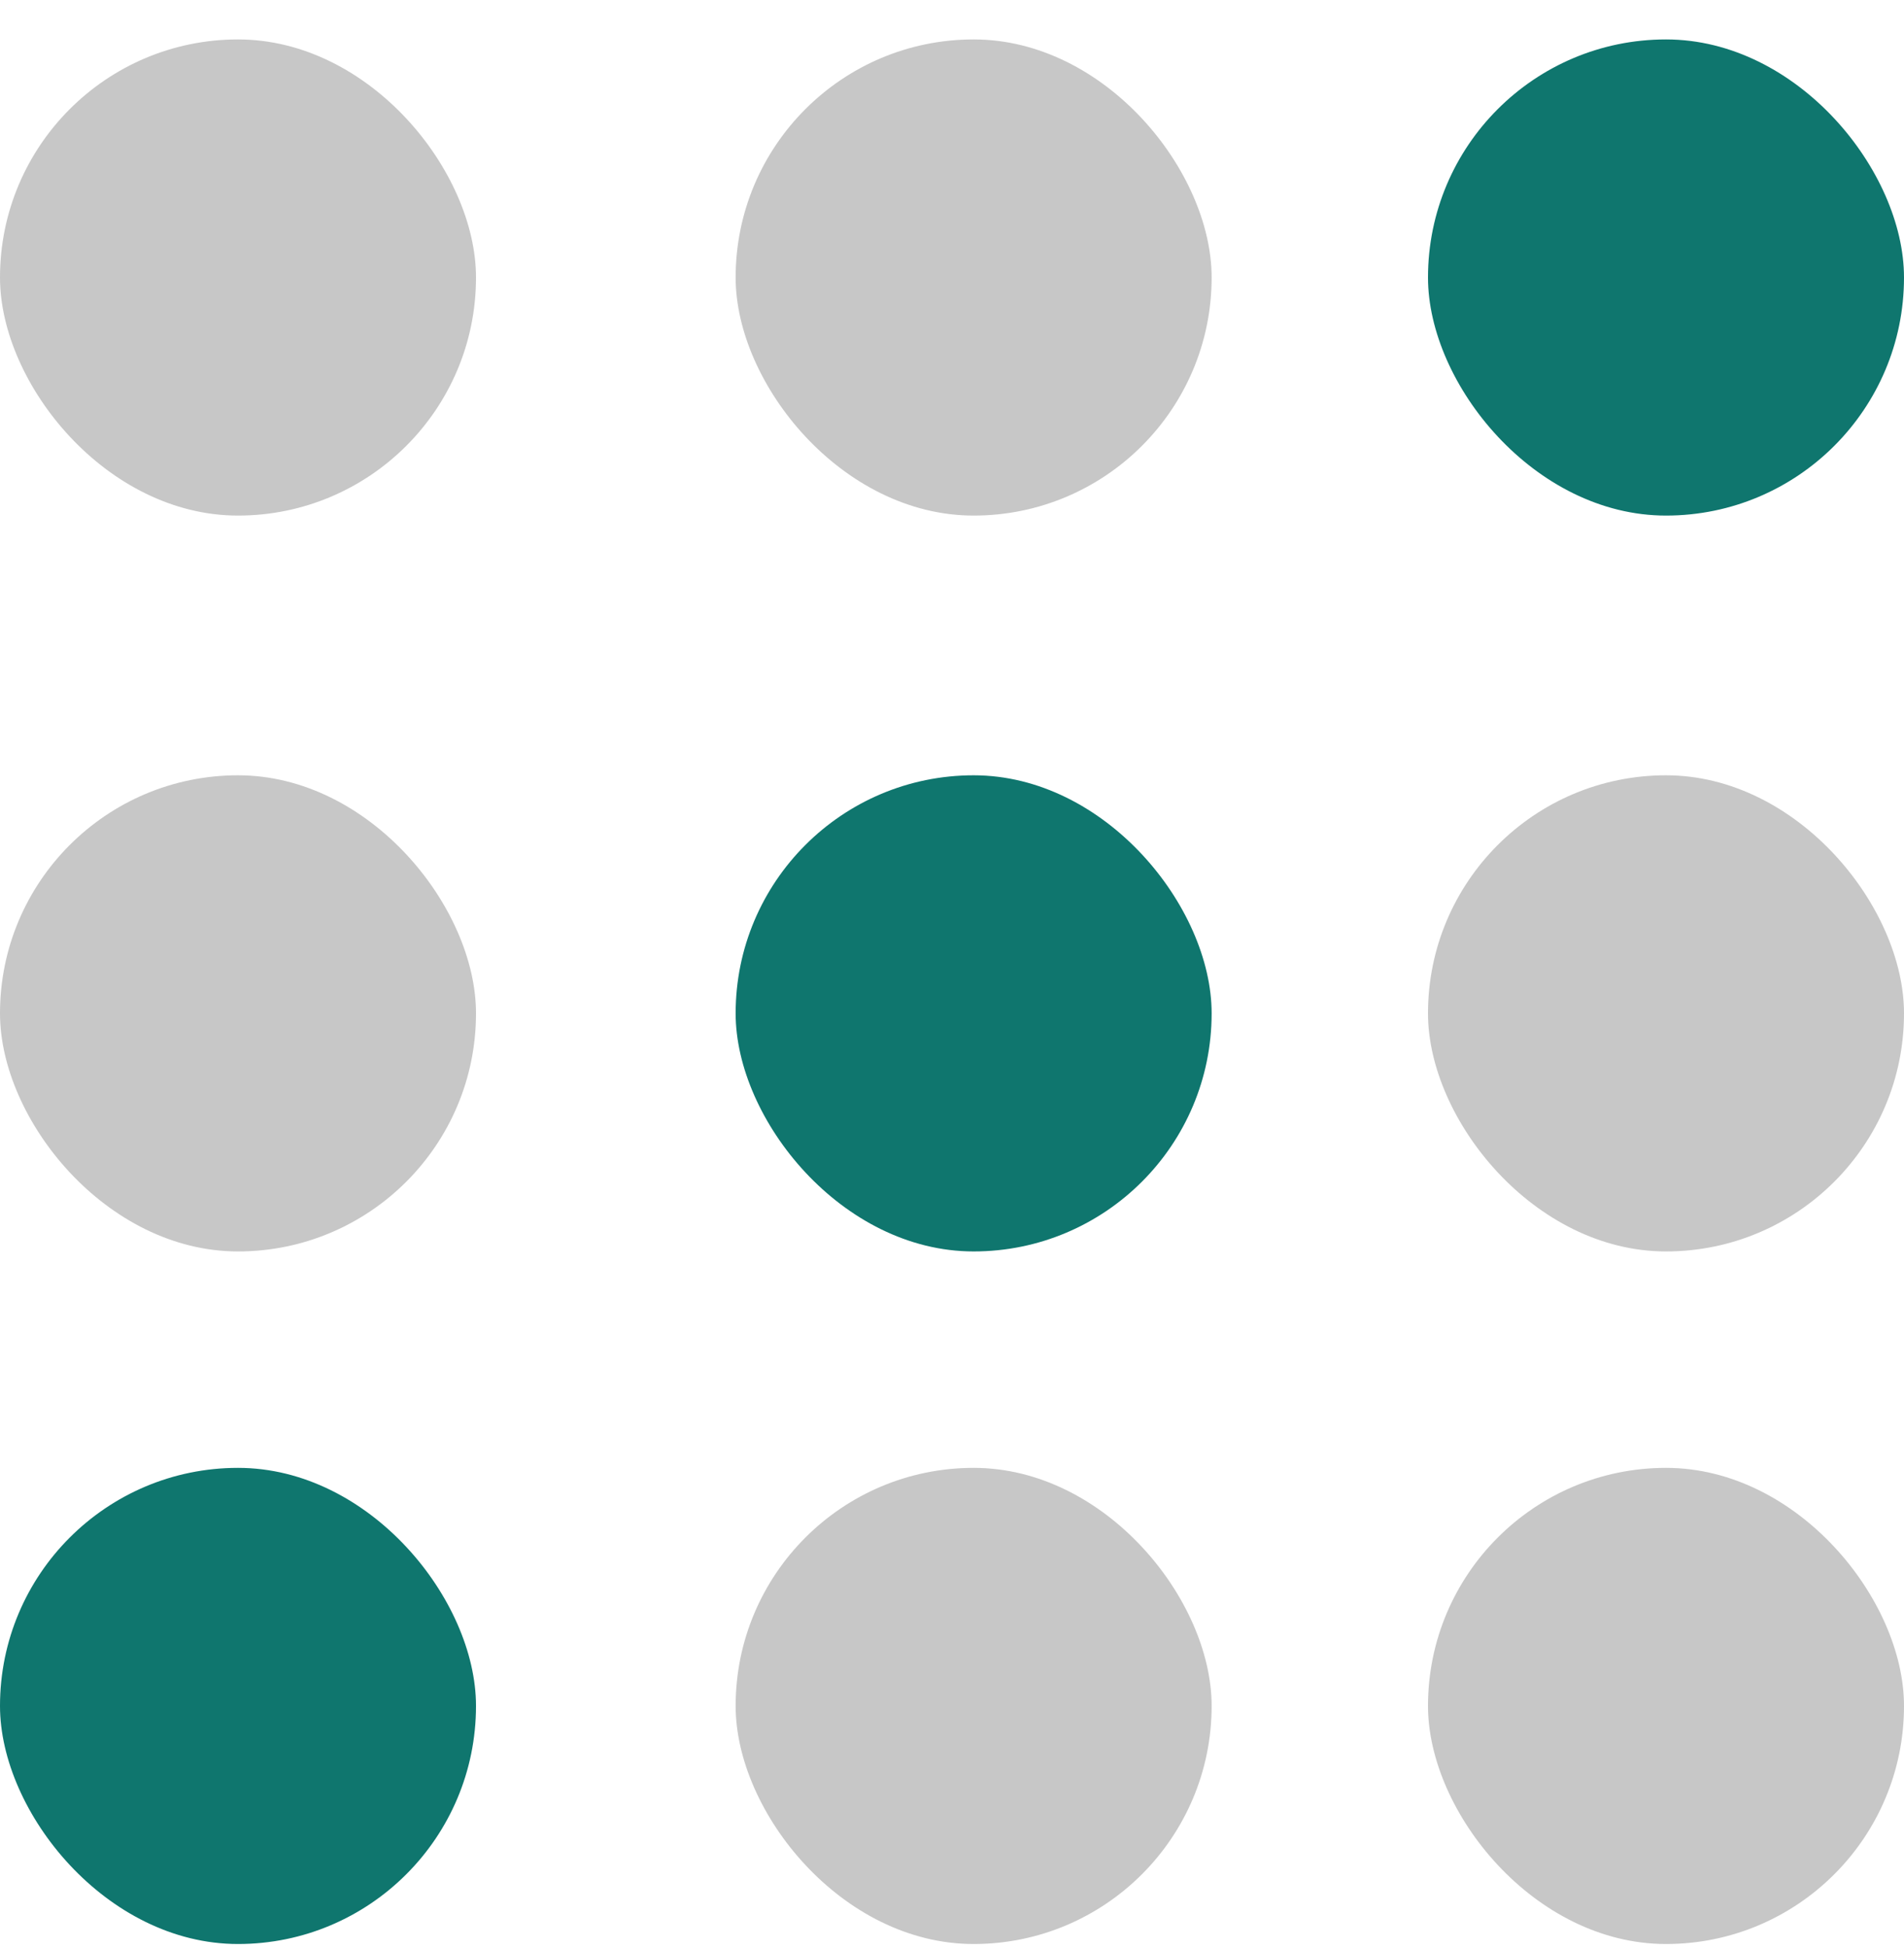 <svg width="44" height="45" viewBox="0 0 44 45" fill="none" xmlns="http://www.w3.org/2000/svg">
<rect y="0.911" width="11" height="11" rx="5.5" fill="#C7C7C7"/>
<rect y="17.911" width="11" height="11" rx="5.5" fill="#C7C7C7"/>
<rect y="33.911" width="11" height="11" rx="5.5" fill="#0F766E"/>
<rect x="17" y="0.911" width="11" height="11" rx="5.5" fill="#C7C7C7"/>
<rect x="17" y="17.911" width="11" height="11" rx="5.5" fill="#0F766E"/>
<rect x="17" y="33.911" width="11" height="11" rx="5.5" fill="#C7C7C7"/>
<rect x="33" y="0.911" width="11" height="11" rx="5.5" fill="#0F766E"/>
<rect x="33" y="17.911" width="11" height="11" rx="5.5" fill="#C7C7C7"/>
<rect x="33" y="33.911" width="11" height="11" rx="5.5" fill="#C7C7C7"/>
</svg>

